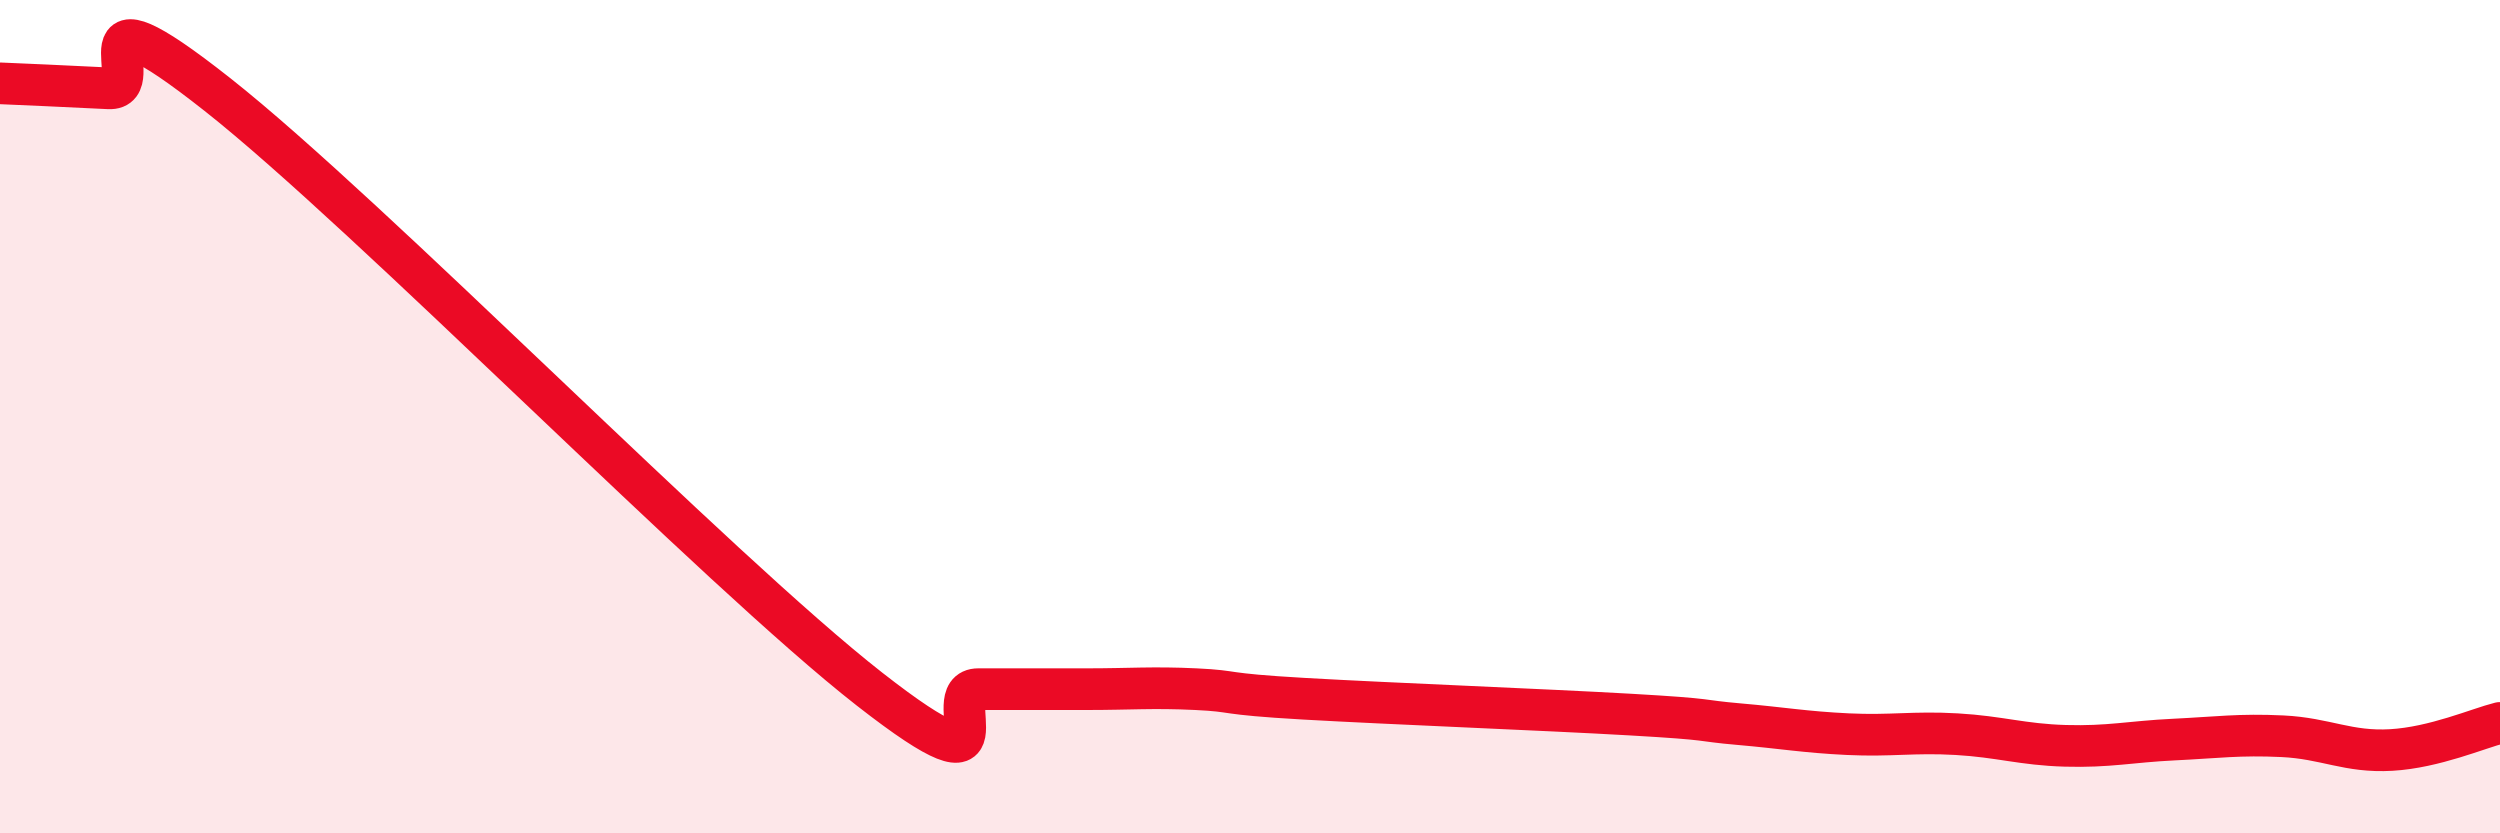 
    <svg width="60" height="20" viewBox="0 0 60 20" xmlns="http://www.w3.org/2000/svg">
      <path
        d="M 0,2 C 0.52,2.02 1.57,2.07 2.61,2.12 C 3.65,2.17 1.57,-0.61 5.22,2.27 C 8.87,5.15 17.22,13.69 20.87,16.54 C 24.52,19.39 22.44,16.54 23.48,16.54 C 24.52,16.54 25.05,16.54 26.09,16.54 C 27.13,16.54 27.66,16.49 28.7,16.54 C 29.74,16.59 29.21,16.65 31.3,16.77 C 33.39,16.89 37.04,17.03 39.13,17.15 C 41.22,17.27 40.7,17.29 41.74,17.38 C 42.78,17.47 43.31,17.57 44.35,17.62 C 45.39,17.67 45.92,17.56 46.96,17.62 C 48,17.68 48.53,17.87 49.57,17.9 C 50.61,17.93 51.13,17.8 52.17,17.75 C 53.21,17.7 53.74,17.62 54.78,17.67 C 55.82,17.72 56.35,18.06 57.39,18 C 58.43,17.94 59.48,17.48 60,17.35L60 20L0 20Z"
        fill="#EB0A25"
        opacity="0.1"
        stroke-linecap="round"
        stroke-linejoin="round"
      />
      <path
        d="M 0,2 C 0.52,2.02 1.57,2.07 2.61,2.12 C 3.65,2.17 1.57,-0.61 5.22,2.27 C 8.87,5.15 17.22,13.69 20.87,16.54 C 24.52,19.39 22.44,16.54 23.48,16.54 C 24.52,16.54 25.05,16.54 26.09,16.54 C 27.13,16.54 27.66,16.49 28.7,16.54 C 29.74,16.59 29.21,16.65 31.3,16.77 C 33.39,16.89 37.04,17.03 39.13,17.15 C 41.22,17.27 40.7,17.29 41.74,17.38 C 42.78,17.47 43.31,17.57 44.35,17.62 C 45.39,17.67 45.92,17.56 46.96,17.62 C 48,17.68 48.53,17.87 49.57,17.9 C 50.61,17.93 51.13,17.8 52.17,17.75 C 53.21,17.7 53.74,17.62 54.78,17.67 C 55.82,17.72 56.35,18.06 57.39,18 C 58.43,17.94 59.48,17.48 60,17.35"
        stroke="#EB0A25"
        stroke-width="1"
        fill="none"
        stroke-linecap="round"
        stroke-linejoin="round"
      />
    </svg>
  